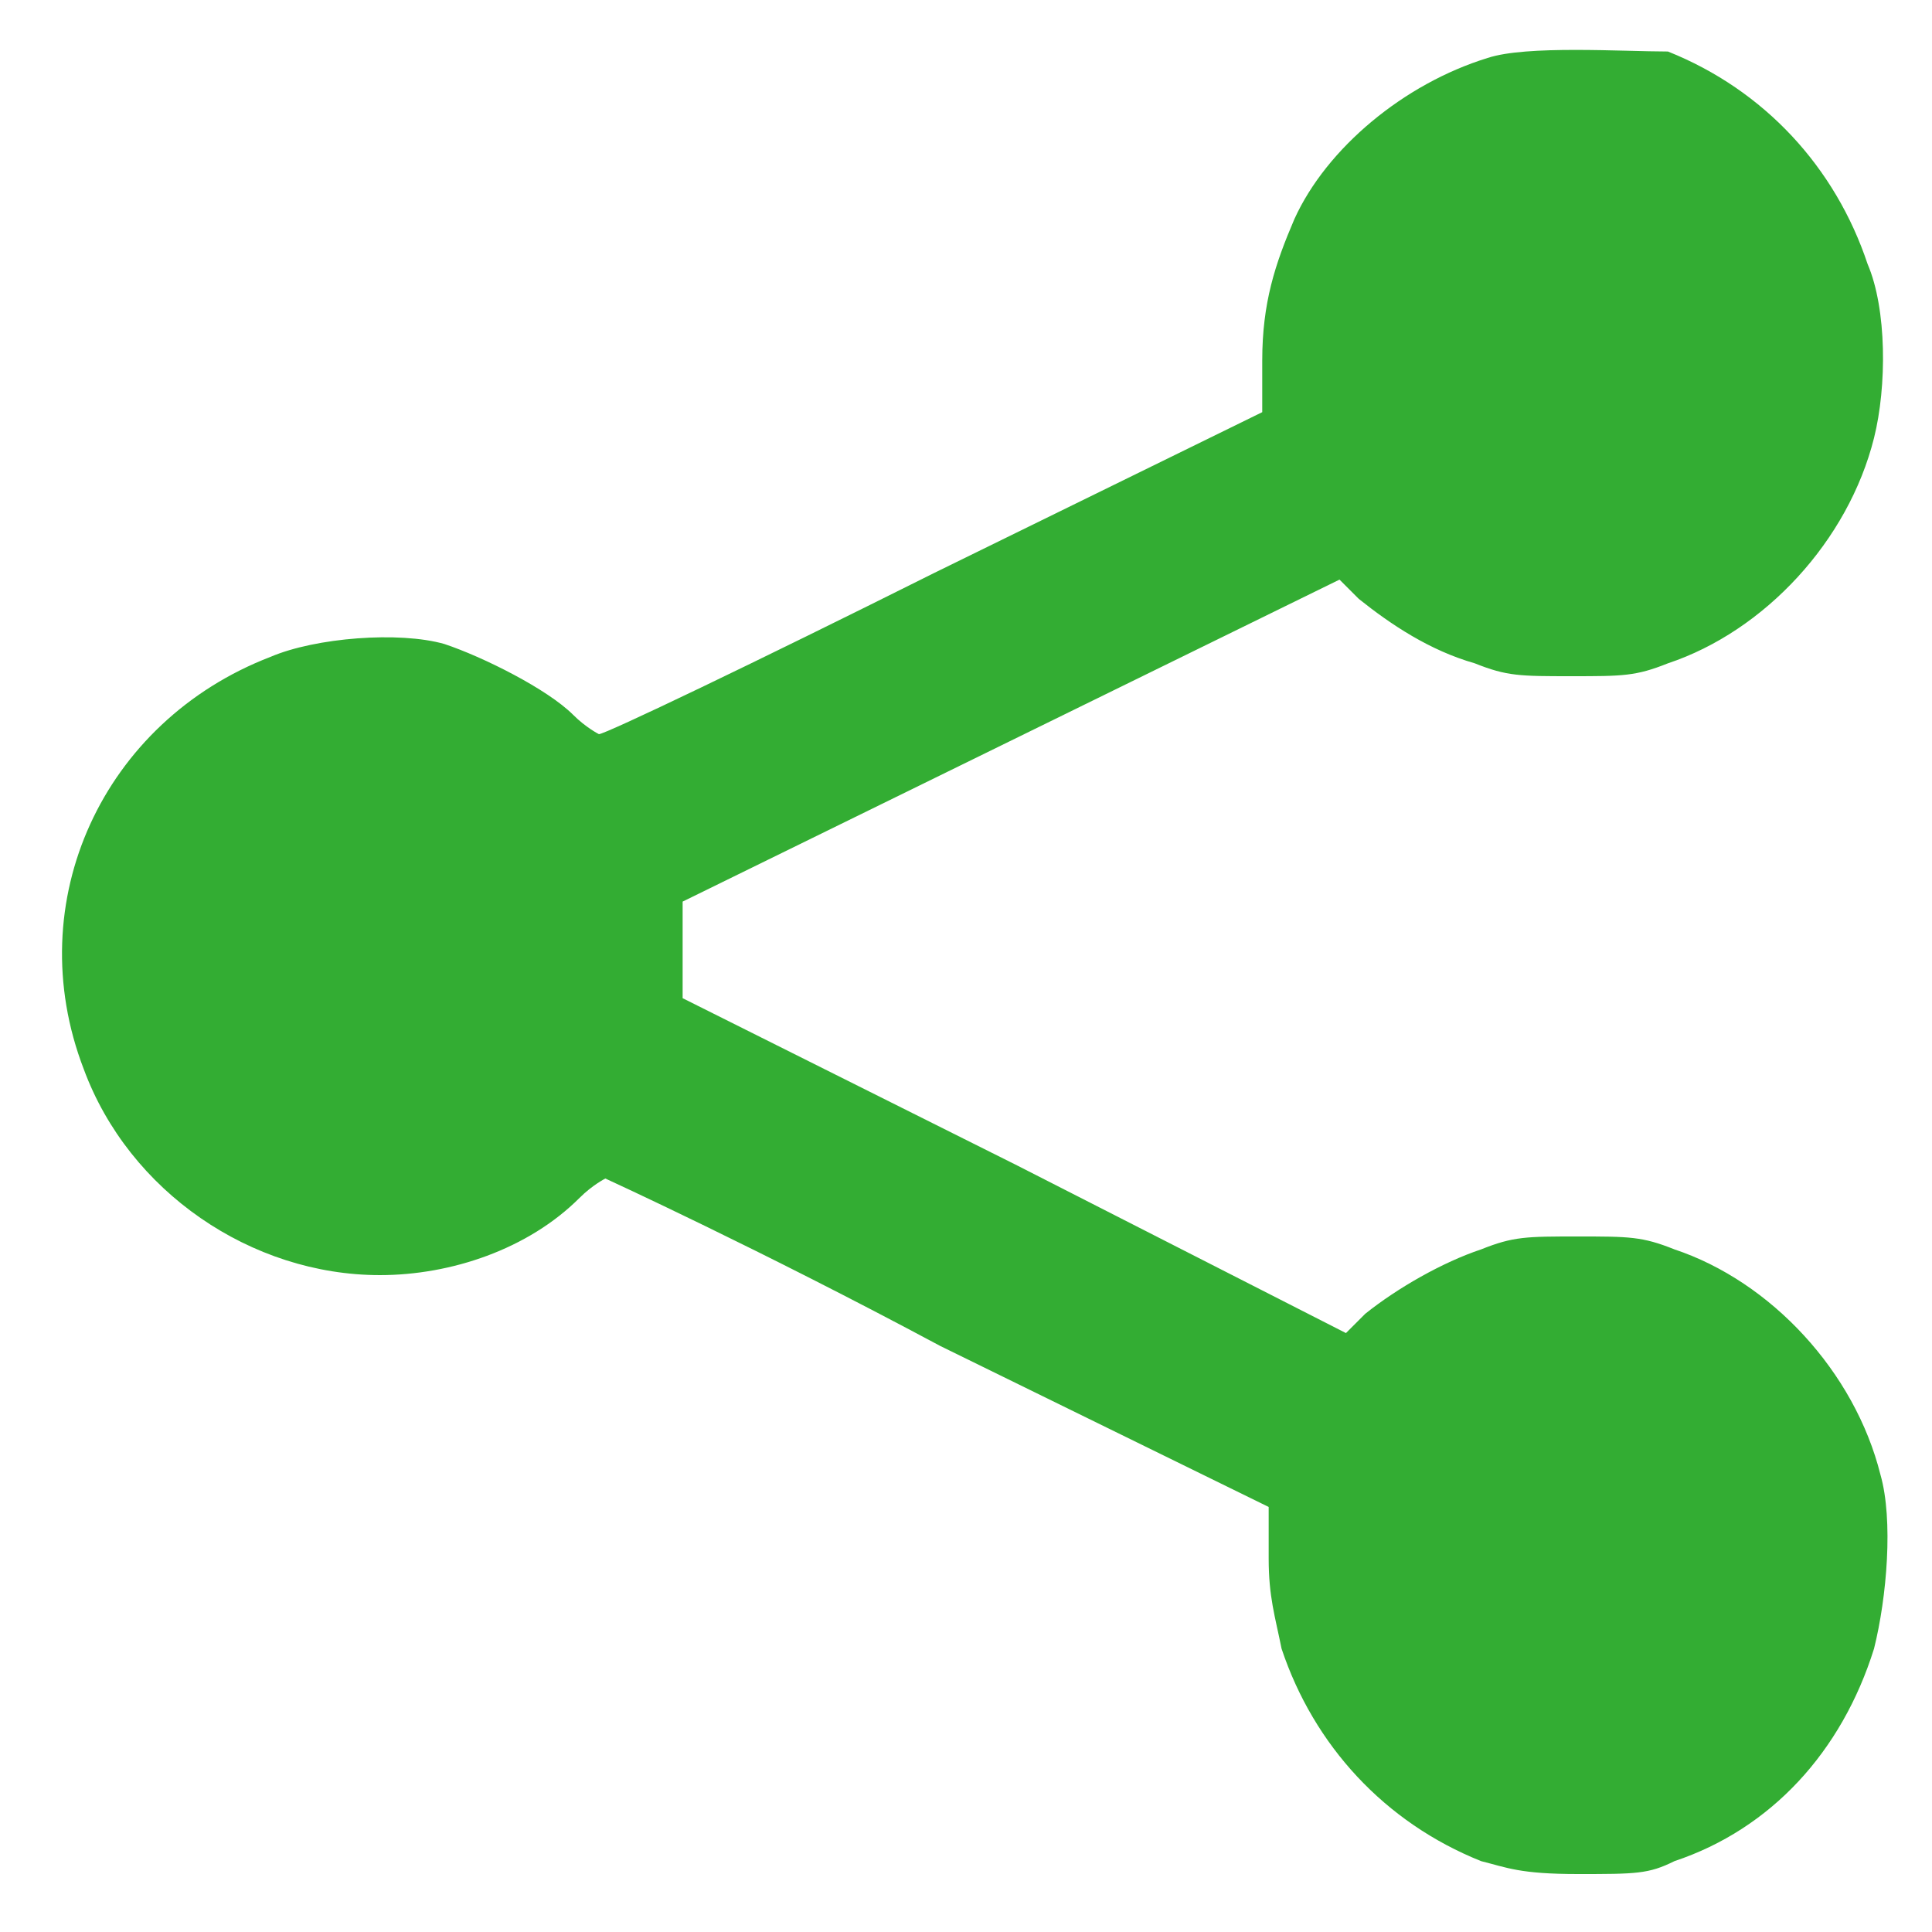 <?xml version="1.0" encoding="utf-8"?>
<!-- Generator: Adobe Illustrator 23.0.2, SVG Export Plug-In . SVG Version: 6.00 Build 0)  -->
<svg version="1.1" id="Ebene_1" xmlns="http://www.w3.org/2000/svg" xmlns:xlink="http://www.w3.org/1999/xlink" x="0px" y="0px"
	 viewBox="0 0 30 30" style="enable-background:new 0 0 30 30;" xml:space="preserve">
<style type="text/css">
	.st0{fill-rule:evenodd;clip-rule:evenodd;fill:#33AD33;}
</style>
<title>31D0E97B-DDC1-4079-8B2C-A3E5556AD4CD</title>
<desc>Created with sketchtool.</desc>
<g id="Page-1">
	<g id="Kanton-Bern---Desktop" transform="translate(-812, -1199)">
		<path id="icon-sharing" class="st0" d="M835.1,1199.9c-1.3,0.4-2.5,1.4-3,2.5c-0.3,0.7-0.5,1.3-0.5,2.2v0.8l-5.1,2.5
			c-2.8,1.4-5.1,2.5-5.2,2.5c0,0-0.2-0.1-0.4-0.3c-0.4-0.4-1.4-0.9-2-1.1c-0.7-0.2-2-0.1-2.7,0.2c-2.6,1-3.9,3.8-2.9,6.4
			c0.7,1.9,2.6,3.2,4.6,3.2c1.1,0,2.3-0.4,3.1-1.2c0.2-0.2,0.4-0.3,0.4-0.3s2.4,1.1,5.2,2.6l5.1,2.5v0.8c0,0.6,0.1,0.9,0.2,1.4
			c0.5,1.5,1.6,2.7,3.1,3.3c0.4,0.1,0.6,0.2,1.5,0.2s1.1,0,1.5-0.2c1.5-0.5,2.6-1.7,3.1-3.3c0.2-0.8,0.3-2,0.1-2.7
			c-0.4-1.6-1.7-3-3.2-3.5c-0.5-0.2-0.7-0.2-1.5-0.2s-1,0-1.5,0.2c-0.6,0.2-1.3,0.6-1.8,1l-0.3,0.3l-5.1-2.6l-5.2-2.6v-0.8v-0.7
			l5.1-2.5l5.1-2.5l0.3,0.3c0.5,0.4,1.1,0.8,1.8,1c0.5,0.2,0.7,0.2,1.5,0.2s1,0,1.5-0.2c1.5-0.5,2.8-1.9,3.2-3.5
			c0.2-0.8,0.2-2-0.1-2.7c-0.5-1.5-1.6-2.7-3.1-3.3C837.2,1199.8,835.7,1199.7,835.1,1199.9z"/>
	</g>
</g>
</svg>
